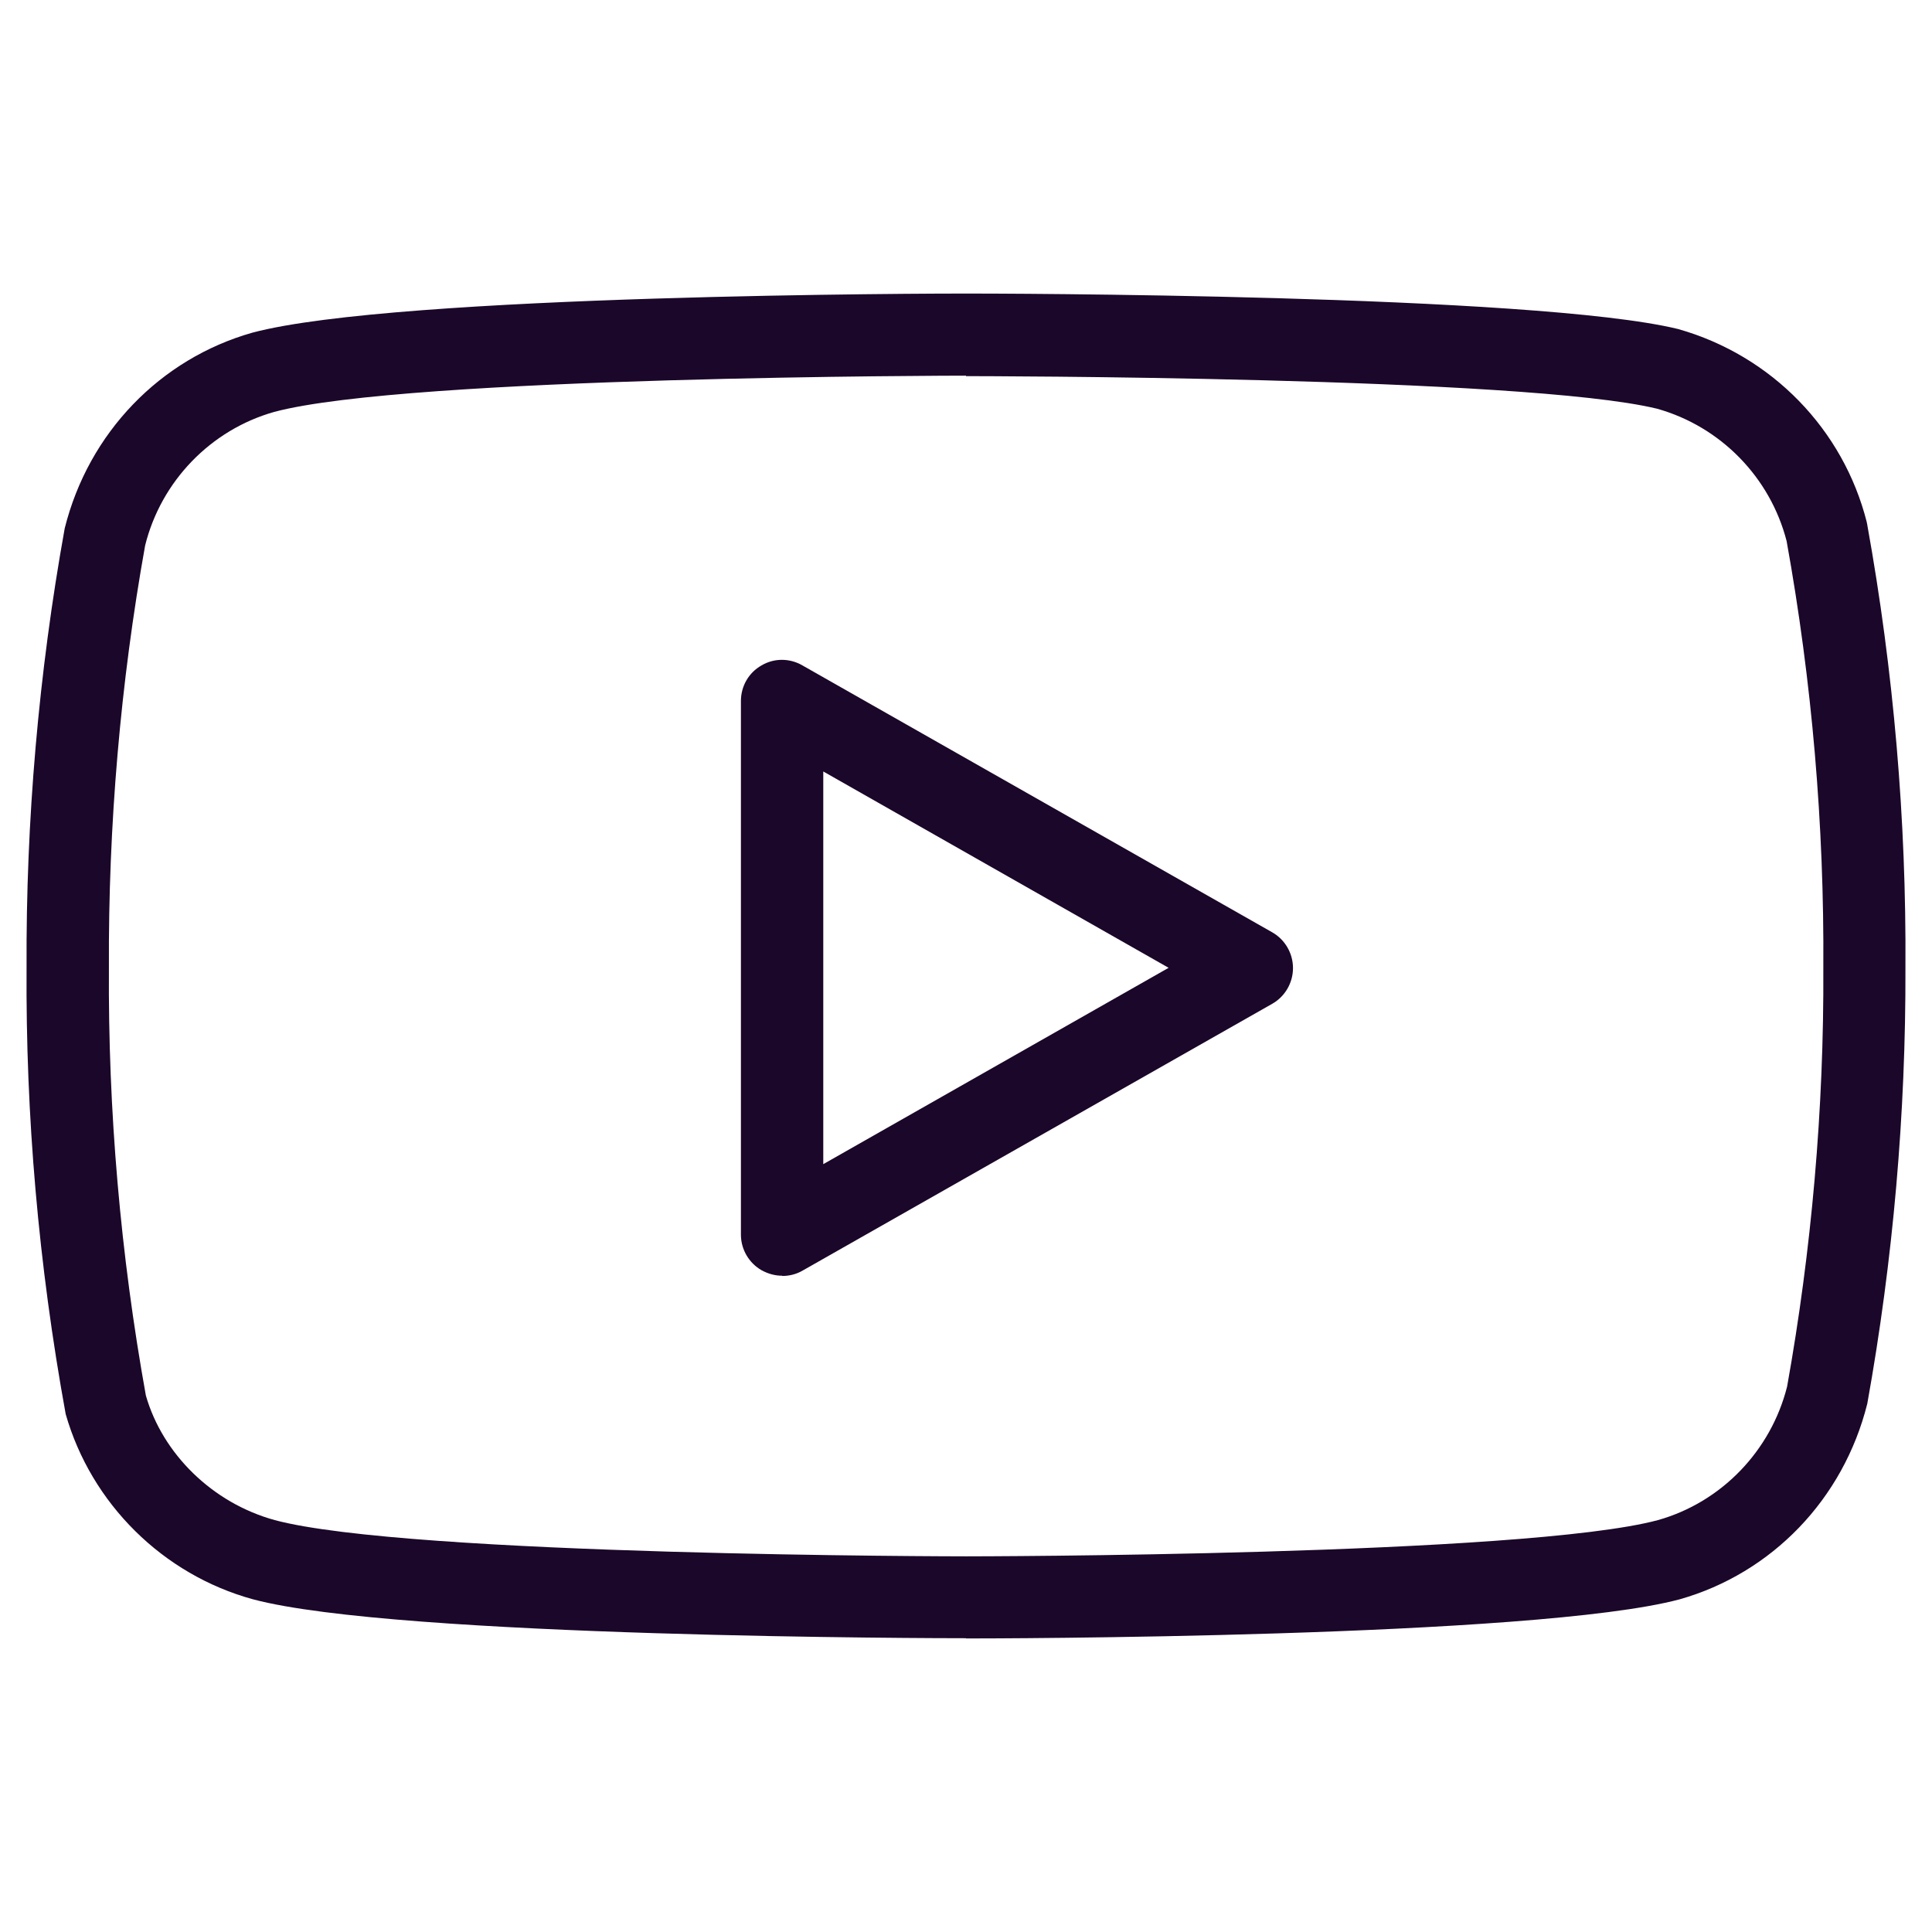 <svg version="1.1" xmlns="http://www.w3.org/2000/svg" xmlns:xlink="http://www.w3.org/1999/xlink" width="80px" height="80px" viewBox="0,0,256,256"><g fill="#1b0729" fill-rule="nonzero" stroke="none" stroke-width="1" stroke-linecap="butt" stroke-linejoin="miter" stroke-miterlimit="10" stroke-dasharray="" stroke-dashoffset="0" font-family="none" font-weight="none" font-size="none" text-anchor="none" style="mix-blend-mode: normal"><g transform="translate(0,0)"><g><g transform="translate(0,-0.016) scale(3.2,3.2)"><g id="b"><g id="c"><path d="M40,67.84c-0.96,0 -23.56,-0.02 -29.52,-1.61c-3.73,-1.02 -6.7,-3.96 -7.76,-7.67c-1.13,-6.2 -1.66,-12.37 -1.62,-18.5c-0.03,-6.06 0.5,-12.19 1.58,-18.18c0.99,-3.96 3.96,-7.02 7.77,-8.1c5.99,-1.6 28.59,-1.62 29.55,-1.62c0.96,0 23.54,0.02 29.49,1.47c3.88,1.1 6.84,4.16 7.81,8c0,0.04 0.02,0.07 0.02,0.11c1.09,6.04 1.62,12.21 1.58,18.34c0.02,6.02 -0.51,12.1 -1.58,18.05c-0.99,3.96 -3.96,7.02 -7.77,8.1c-5.99,1.6 -28.59,1.62 -29.55,1.62zM40,15.56c-0.23,0 -23.11,0.02 -28.64,1.5c-2.63,0.74 -4.69,2.87 -5.35,5.53c-1.02,5.68 -1.53,11.59 -1.5,17.47c-0.04,5.94 0.48,11.9 1.53,17.73c0.69,2.41 2.75,4.45 5.34,5.16c5.53,1.48 28.4,1.5 28.63,1.5c0.23,0 23.11,-0.02 28.64,-1.5c2.63,-0.74 4.68,-2.87 5.35,-5.53c1.01,-5.63 1.53,-11.5 1.5,-17.33c0.04,-5.92 -0.47,-11.86 -1.52,-17.68c-0.68,-2.64 -2.73,-4.74 -5.36,-5.48c-5.49,-1.34 -28.39,-1.35 -28.62,-1.35z"></path></g><g id="d"><path d="M32.39,52.83c-0.3,0 -0.59,-0.08 -0.86,-0.23c-0.52,-0.3 -0.85,-0.86 -0.85,-1.47v-22.1c0,-0.61 0.32,-1.17 0.85,-1.47c0.52,-0.31 1.17,-0.31 1.7,0l19.45,11.05c0.53,0.3 0.86,0.87 0.86,1.48c0,0.61 -0.33,1.18 -0.86,1.48l-19.45,11.05c-0.26,0.15 -0.55,0.22 -0.84,0.22zM34.09,31.95v16.26l14.3,-8.13z"></path></g></g></g></g></g></g></svg>